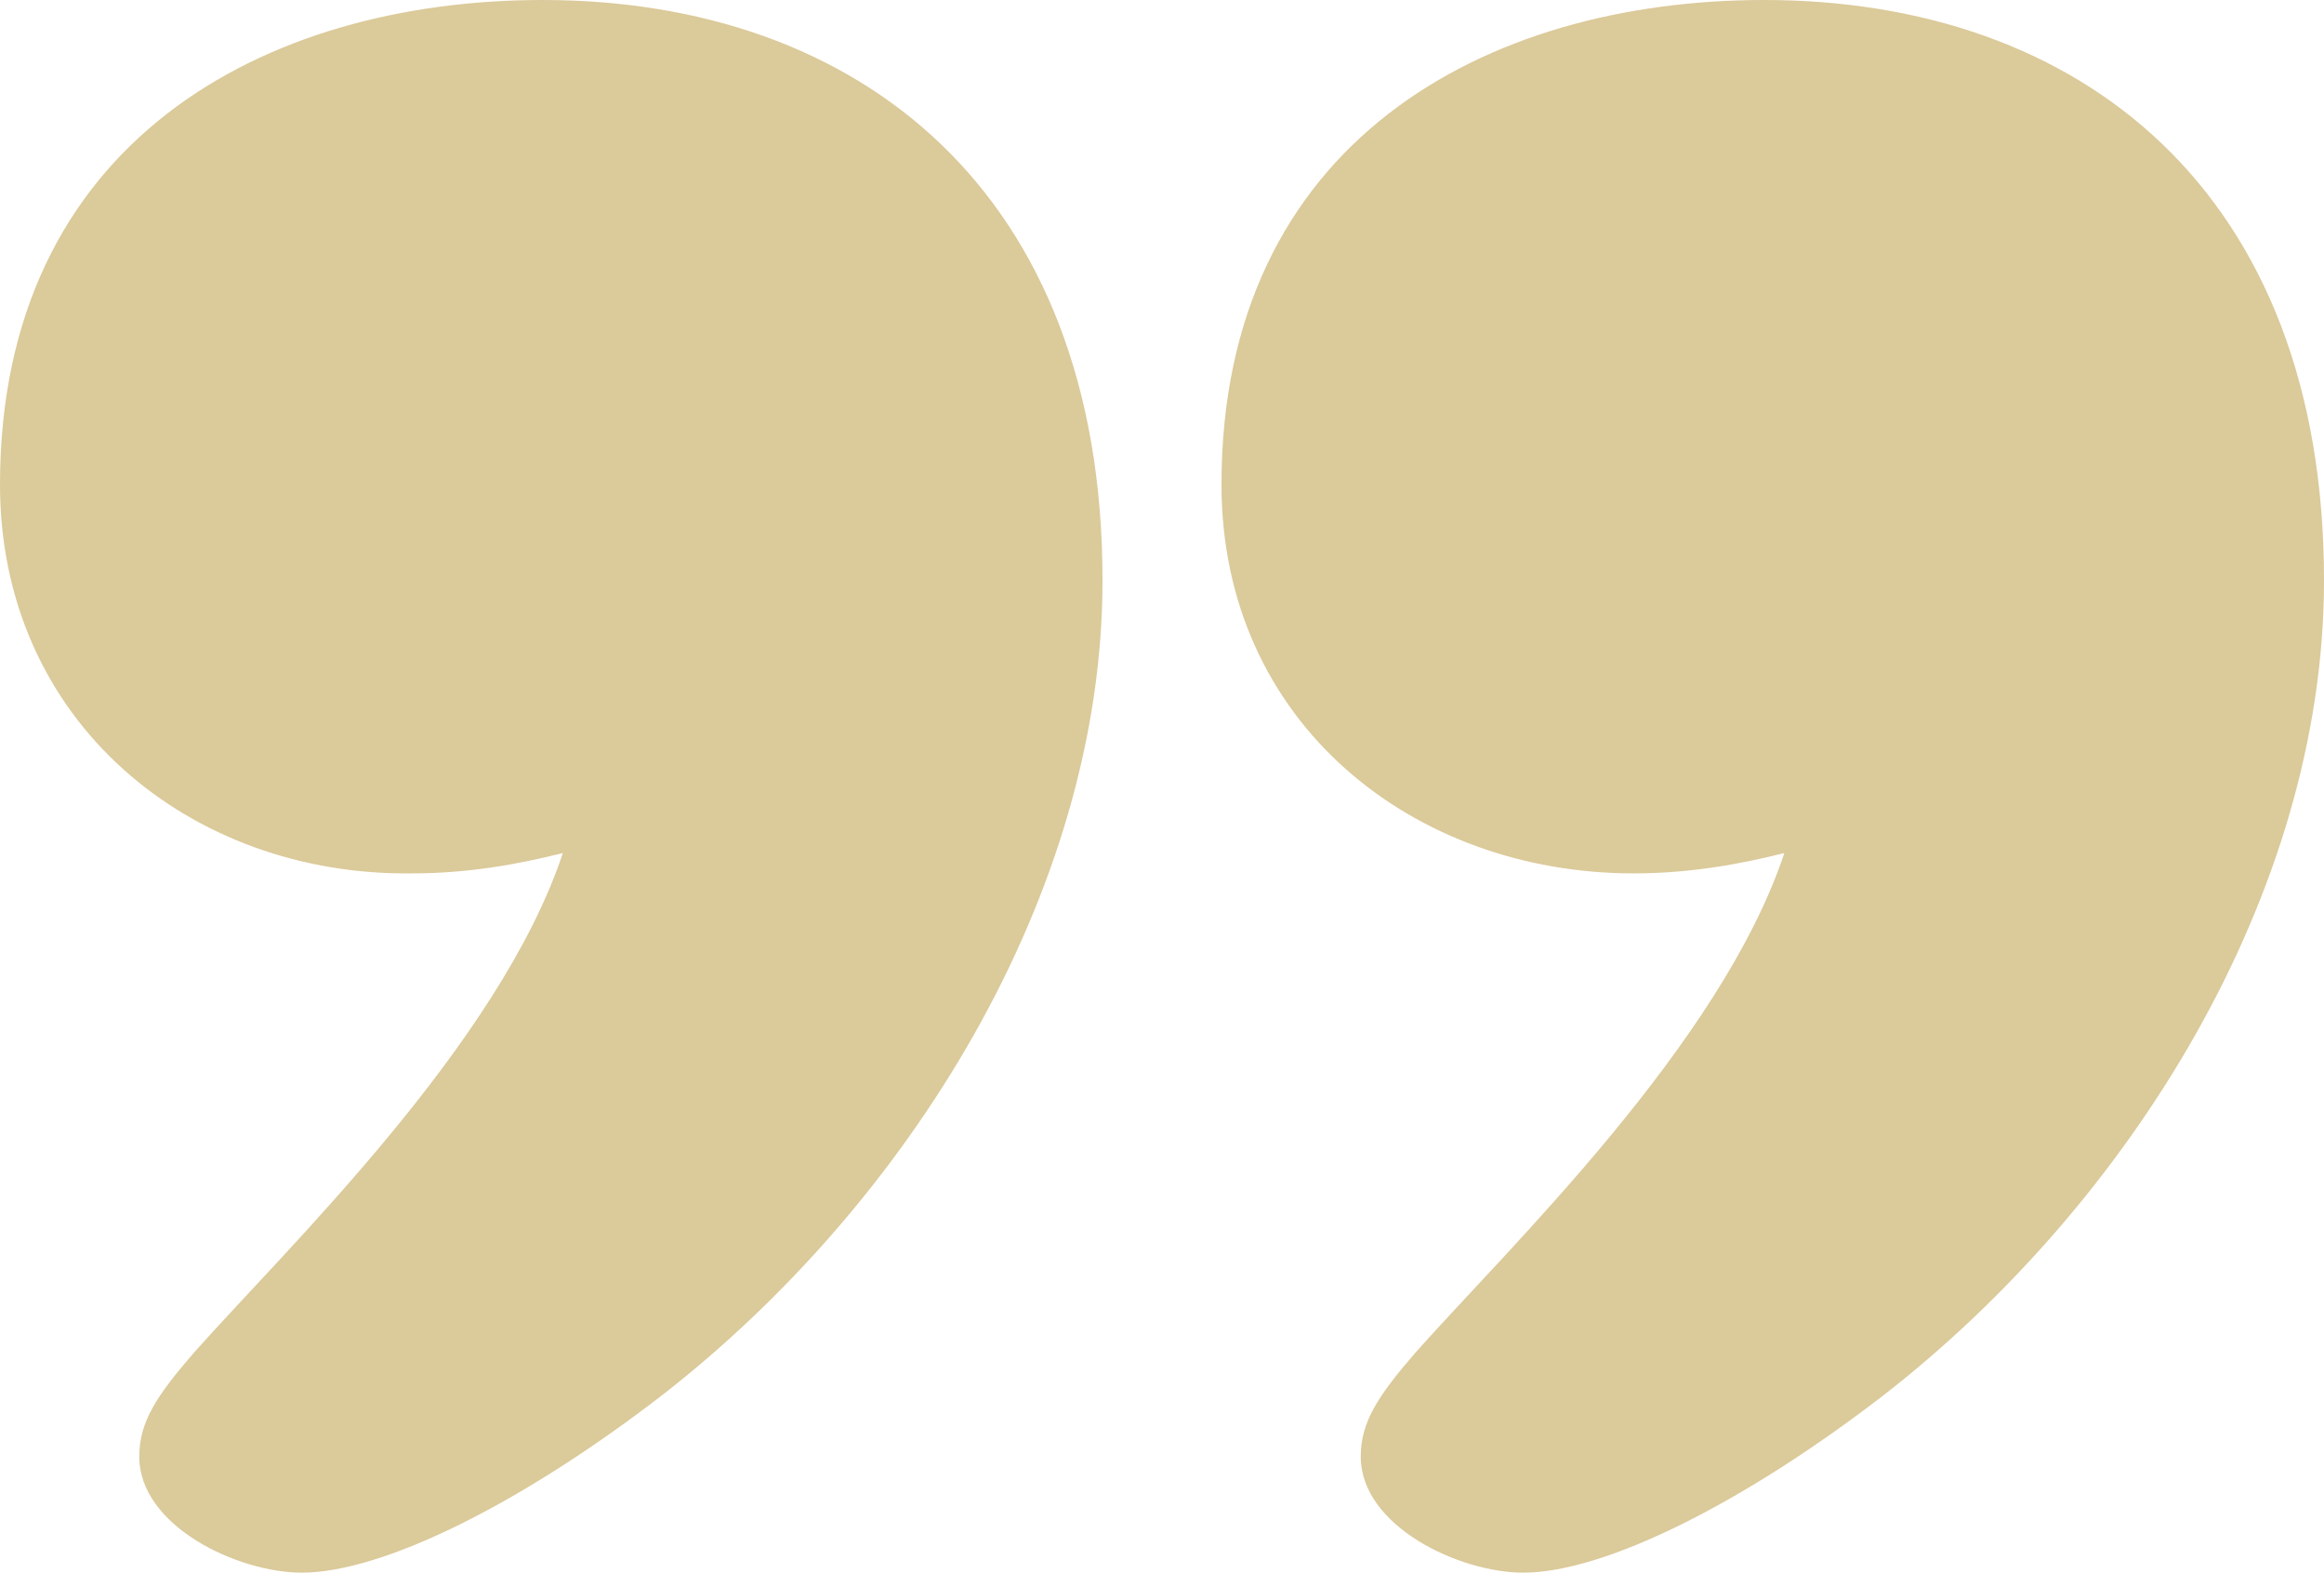 <?xml version="1.0" encoding="utf-8"?>
<!-- Generator: Adobe Illustrator 28.7.5, SVG Export Plug-In . SVG Version: 9.03 Build 55973)  -->
<svg version="1.2" baseProfile="tiny" id="Layer_1" xmlns="http://www.w3.org/2000/svg" xmlns:xlink="http://www.w3.org/1999/xlink"
	 x="0px" y="0px" viewBox="0 0 80.1 54.2" overflow="visible" xml:space="preserve">
<path fill="#DBCA9A" d="M4.8,50.2c0-1.2,0.6-2.1,1.9-3.6C9.9,43,17.2,36,19.4,29.4c-1.6,0.4-3.3,0.7-5.2,0.7C6.6,30.2,0,24.9,0,16.7
	C0,4.9,9.1,0,18.7,0c10.9,0,19.3,6.6,19.3,20c0,10.8-6.7,21.5-15.2,28.1c-4.8,3.7-9.6,6.1-12.4,6.1C8.2,54.2,4.8,52.6,4.8,50.2z
	 M46.9,50.2c0-1.2,0.6-2.1,1.9-3.6C52,43,59.3,36,61.5,29.4c-1.6,0.4-3.3,0.7-5.2,0.7c-7.6,0-14.2-5.2-14.2-13.4
	C42.1,4.9,51.2,0,60.8,0c10.9,0,19.3,6.6,19.3,20c0,10.8-6.7,21.5-15.2,28.1c-4.8,3.7-9.6,6.1-12.4,6.1
	C50.3,54.2,46.9,52.6,46.9,50.2z"/>
</svg>
